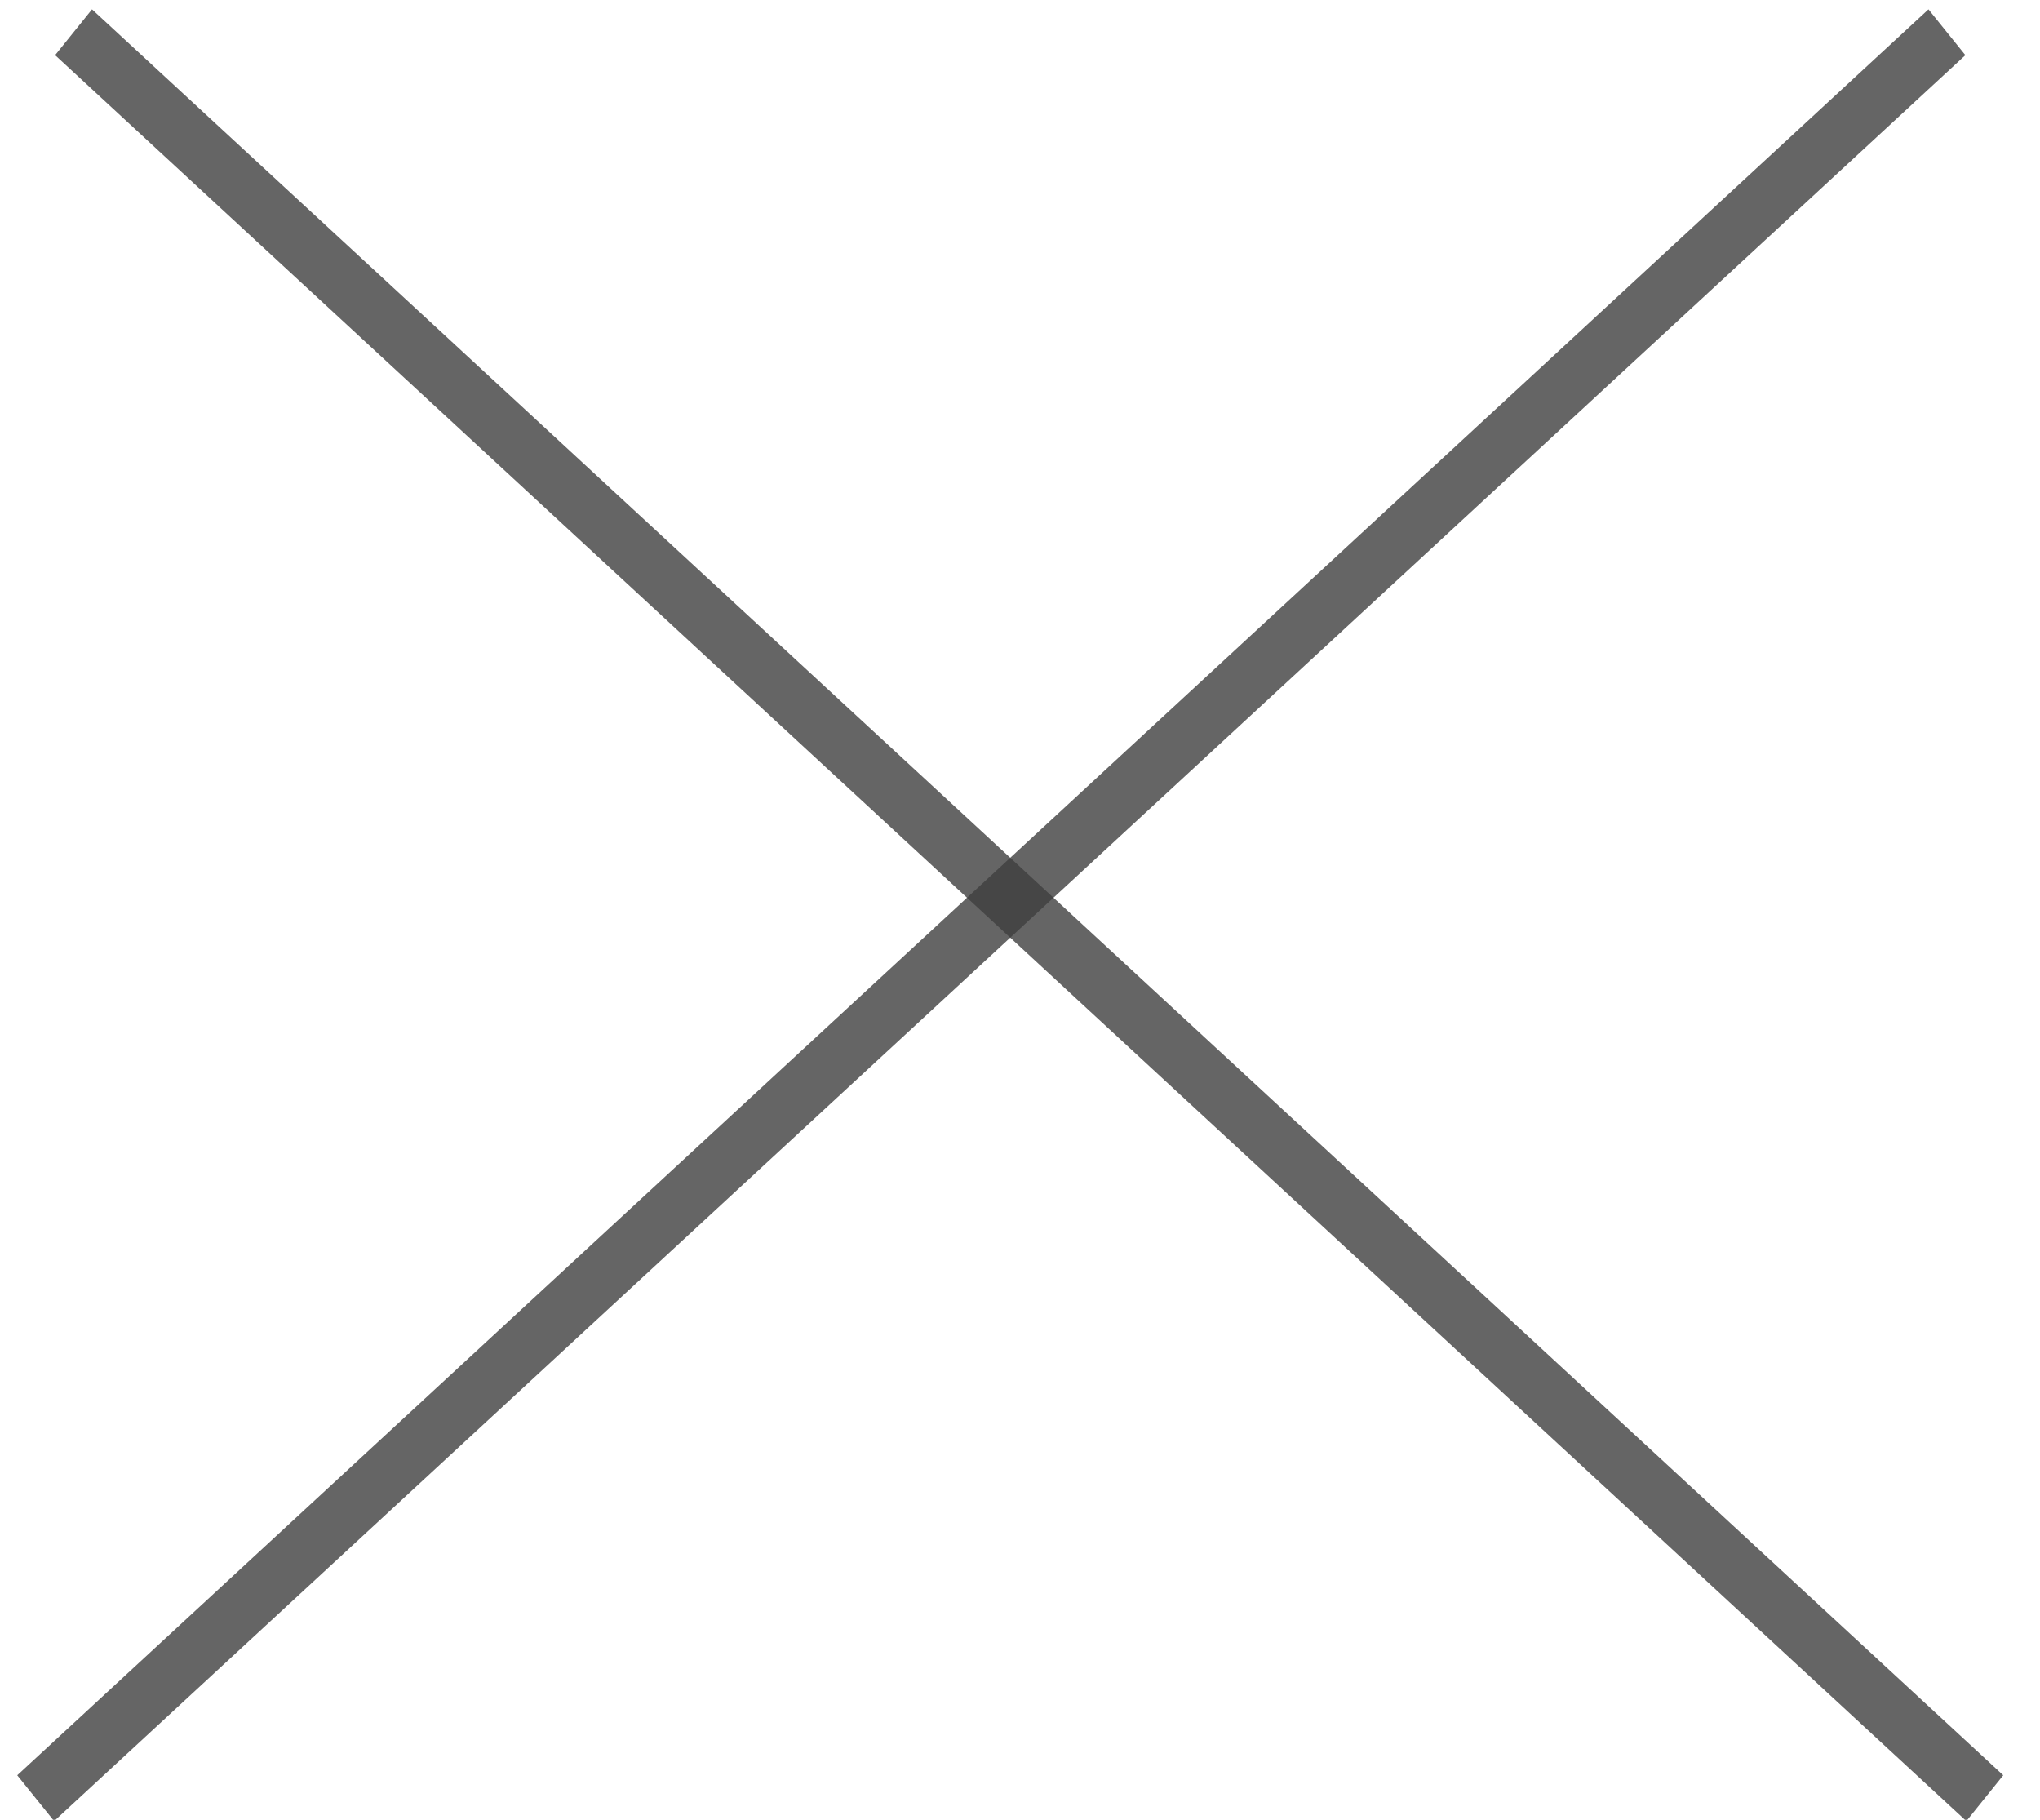 <?xml version="1.0" encoding="UTF-8"?> <svg xmlns="http://www.w3.org/2000/svg" width="37" height="33" viewBox="0 0 37 33" fill="none"> <line y1="-0.533" x2="47.163" y2="-0.533" transform="matrix(0.735 0.679 -0.627 0.779 1 1)" stroke="#3F3F3F" stroke-opacity="0.8" stroke-width="1.067"></line> <line y1="-0.533" x2="47.163" y2="-0.533" transform="matrix(-0.735 0.679 0.627 0.779 35.646 1)" stroke="#3F3F3F" stroke-opacity="0.8" stroke-width="1.067"></line> </svg> 